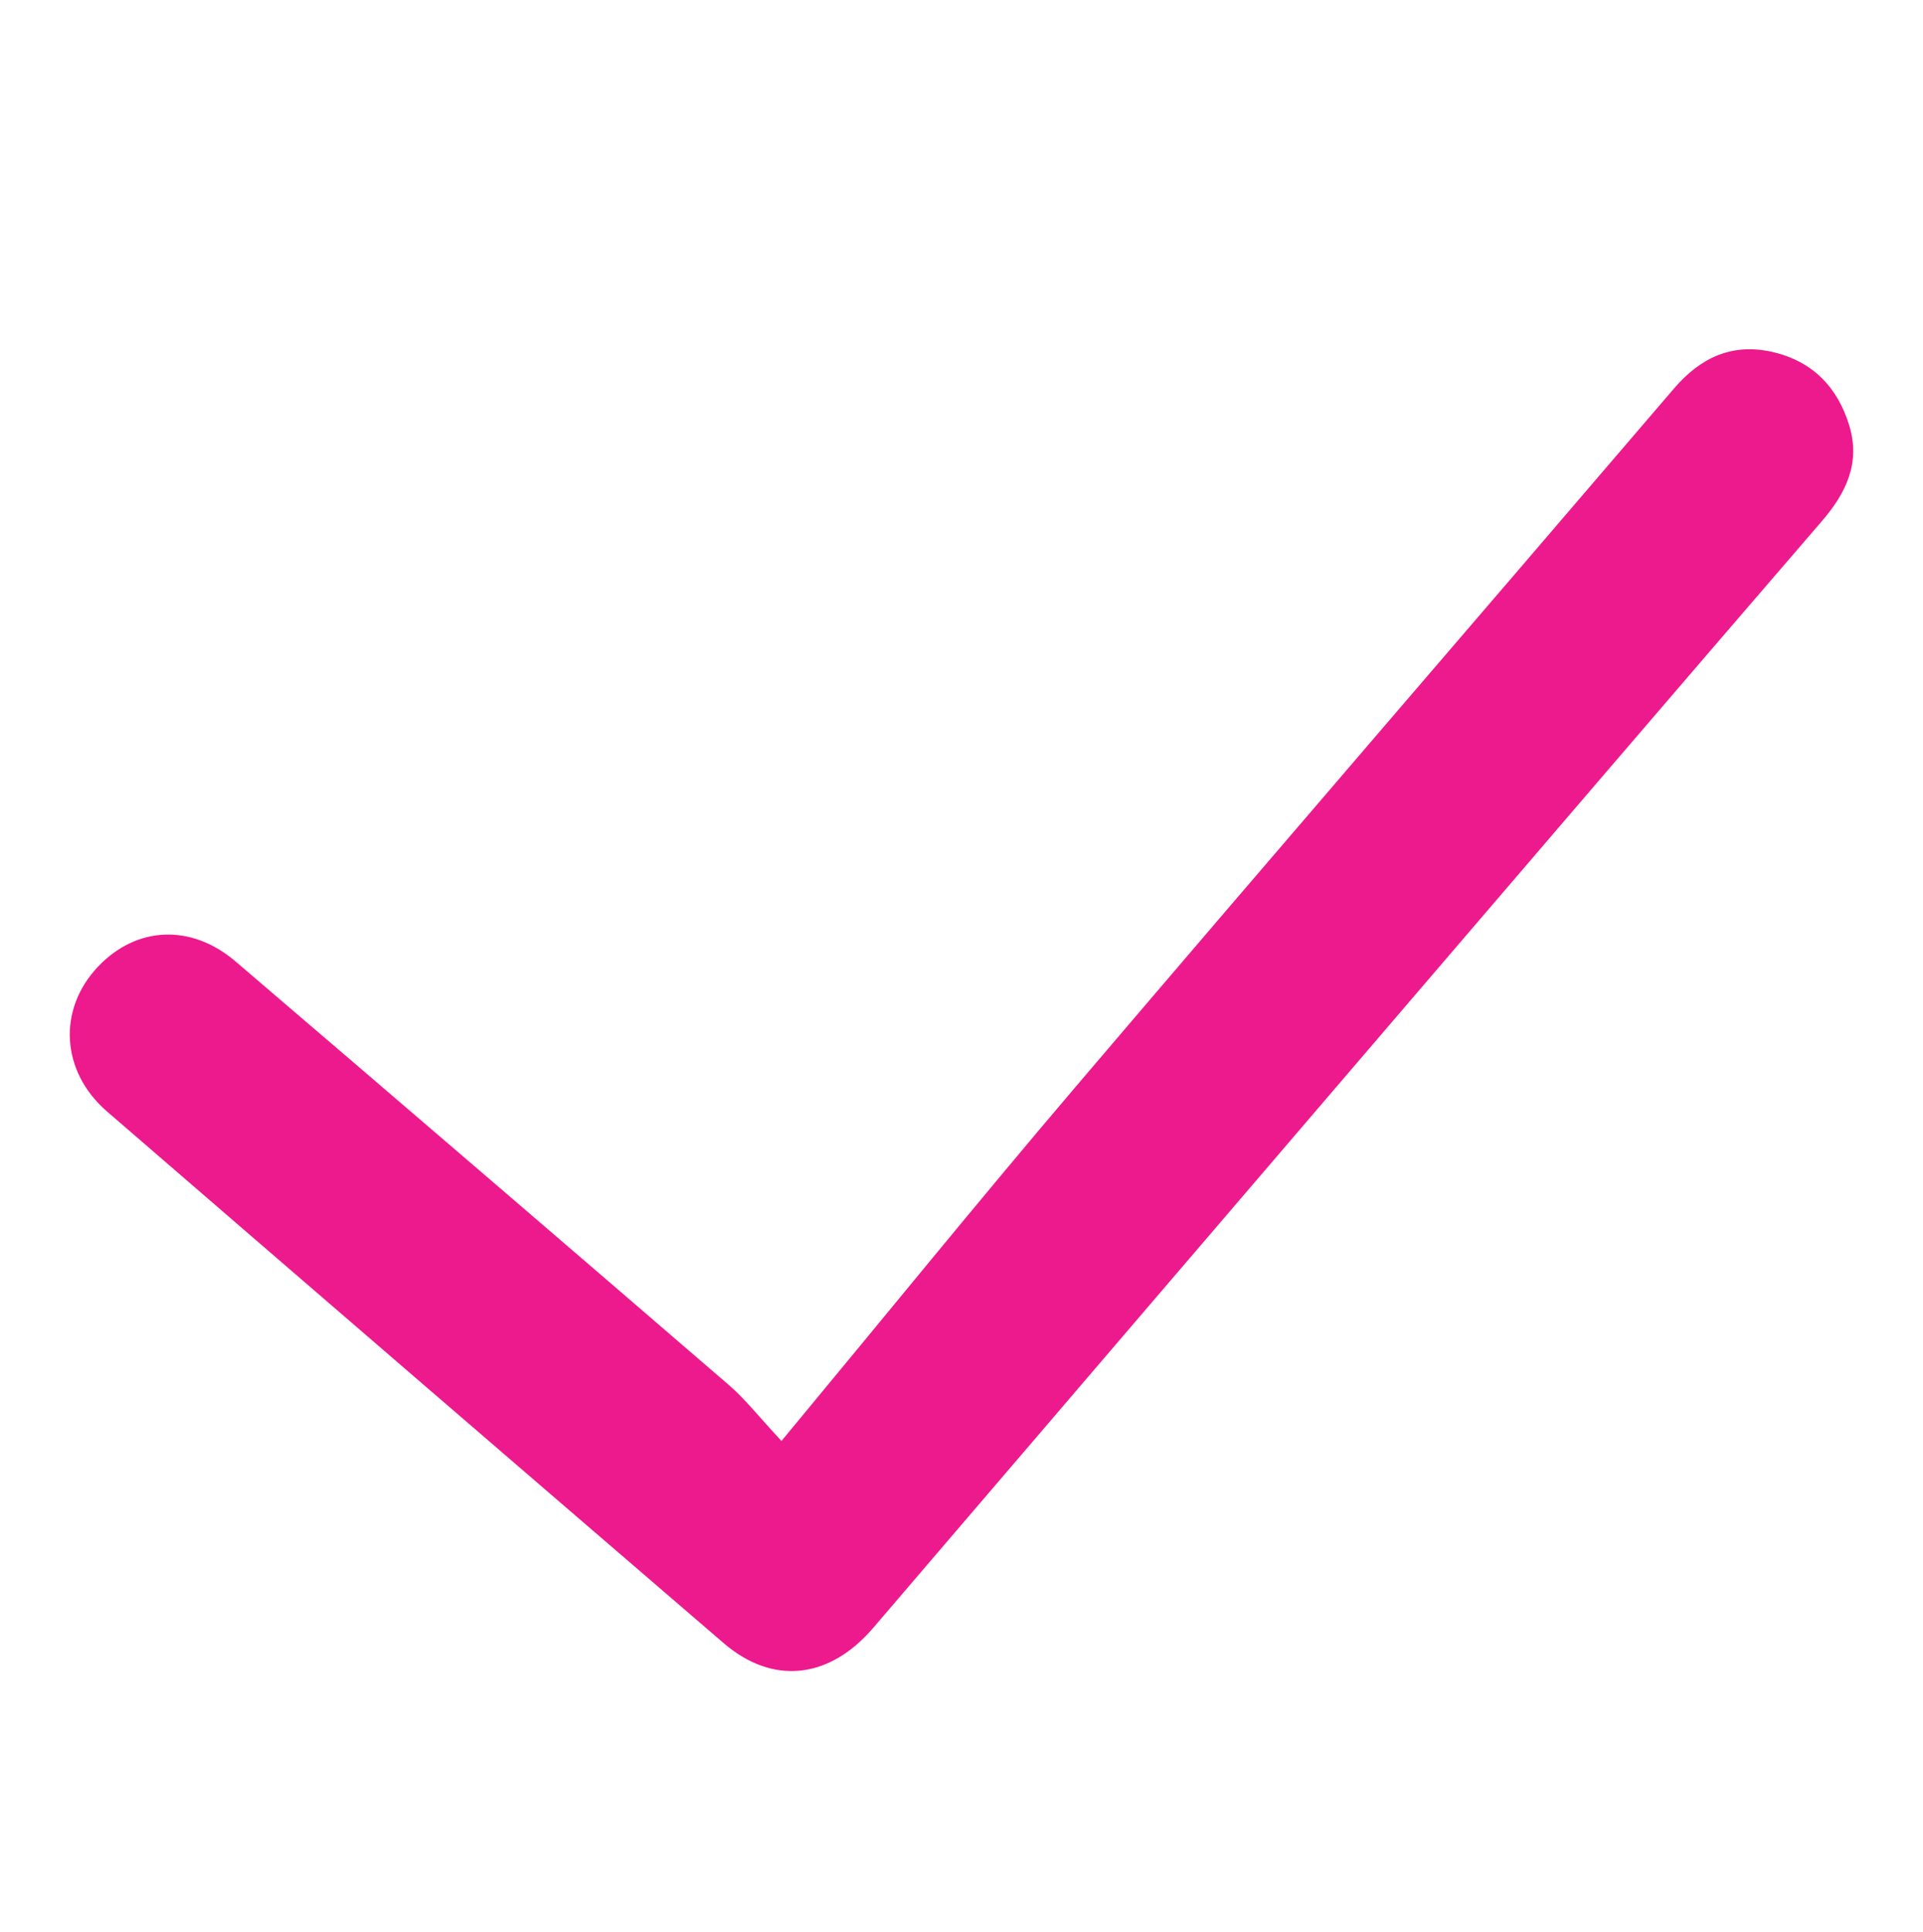 <?xml version="1.0" encoding="utf-8"?>
<!-- Generator: Adobe Illustrator 16.0.0, SVG Export Plug-In . SVG Version: 6.00 Build 0)  -->
<!DOCTYPE svg PUBLIC "-//W3C//DTD SVG 1.1//EN" "http://www.w3.org/Graphics/SVG/1.1/DTD/svg11.dtd">
<svg version="1.1" id="Layer_1" xmlns="http://www.w3.org/2000/svg" xmlns:xlink="http://www.w3.org/1999/xlink" x="0px" y="0px"
	 width="292.794px" height="294.029px" viewBox="0 0 292.794 294.029" enable-background="new 0 0 292.794 294.029"
	 xml:space="preserve">
<path fill="#EC1A8D" d="M281.561,64.749c-1.787-5.848-5.631-9.792-11.688-11.174c-6.156-1.402-10.965,0.854-15.016,5.588
	c-30.324,35.434-60.811,70.73-91.055,106.234c-14.682,17.236-28.953,34.824-44.814,53.94c-3.461-3.708-5.527-6.37-8.025-8.525
	c-24.979-21.533-50.01-43.008-75.072-64.442c-6.783-5.801-15.113-5.4-20.973,0.778c-6.168,6.508-5.67,15.953,1.385,22.048
	c31.258,27.009,62.549,53.977,93.871,80.909c7.5,6.448,16.098,5.49,22.783-2.319c25.896-30.236,51.779-60.482,77.686-90.71
	c22.221-25.928,44.43-51.861,66.73-77.721C281.1,75.036,283.303,70.453,281.561,64.749z"/>
</svg>
